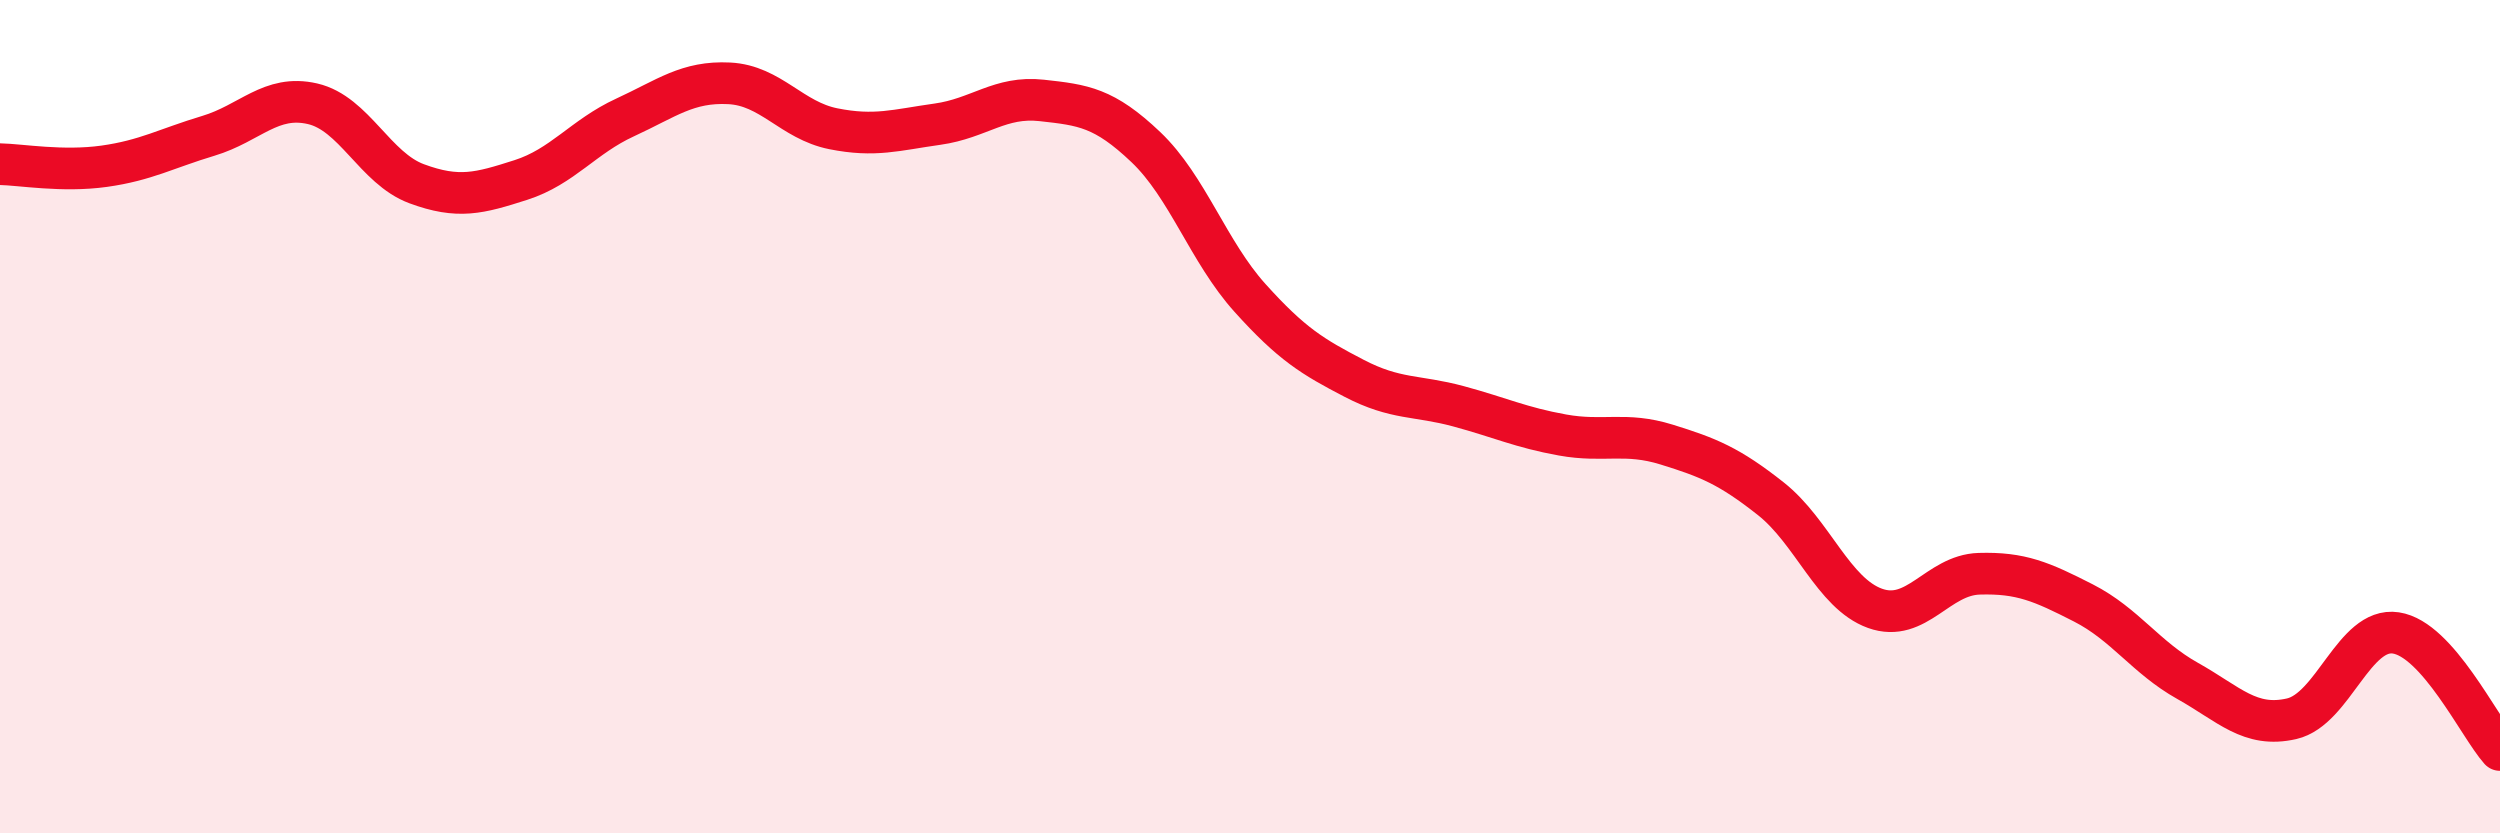 
    <svg width="60" height="20" viewBox="0 0 60 20" xmlns="http://www.w3.org/2000/svg">
      <path
        d="M 0,3.94 C 0.5,3.95 1.5,4.13 2.5,3.99 C 3.5,3.85 4,3.56 5,3.26 C 6,2.96 6.5,2.26 7.5,2.49 C 8.5,2.72 9,4.04 10,4.41 C 11,4.78 11.5,4.64 12.5,4.32 C 13.5,4 14,3.28 15,2.82 C 16,2.36 16.5,1.95 17.5,2 C 18.5,2.05 19,2.89 20,3.09 C 21,3.29 21.5,3.12 22.5,2.98 C 23.5,2.84 24,2.3 25,2.41 C 26,2.52 26.5,2.58 27.5,3.53 C 28.5,4.48 29,6.04 30,7.15 C 31,8.26 31.5,8.56 32.5,9.08 C 33.5,9.6 34,9.48 35,9.75 C 36,10.02 36.5,10.26 37.5,10.44 C 38.5,10.62 39,10.36 40,10.67 C 41,10.98 41.5,11.18 42.5,11.97 C 43.5,12.76 44,14.24 45,14.6 C 46,14.96 46.5,13.8 47.5,13.77 C 48.5,13.74 49,13.96 50,14.47 C 51,14.98 51.5,15.78 52.5,16.34 C 53.5,16.9 54,17.48 55,17.25 C 56,17.02 56.5,15.04 57.5,15.19 C 58.5,15.34 59.5,17.44 60,18L60 20L0 20Z"
        fill="#EB0A25"
        opacity="0.1"
        stroke-linecap="round"
        stroke-linejoin="round"
      />
      <path
        d="M 0,3.94 C 0.5,3.95 1.5,4.13 2.5,3.99 C 3.5,3.85 4,3.56 5,3.26 C 6,2.96 6.5,2.26 7.5,2.49 C 8.5,2.72 9,4.04 10,4.41 C 11,4.78 11.5,4.64 12.5,4.32 C 13.5,4 14,3.28 15,2.82 C 16,2.36 16.5,1.95 17.5,2 C 18.5,2.05 19,2.89 20,3.09 C 21,3.29 21.5,3.12 22.5,2.98 C 23.5,2.84 24,2.3 25,2.41 C 26,2.52 26.5,2.58 27.5,3.53 C 28.5,4.48 29,6.04 30,7.15 C 31,8.26 31.5,8.56 32.5,9.08 C 33.5,9.6 34,9.48 35,9.75 C 36,10.02 36.5,10.26 37.5,10.44 C 38.5,10.62 39,10.36 40,10.67 C 41,10.98 41.5,11.18 42.5,11.97 C 43.5,12.76 44,14.24 45,14.6 C 46,14.96 46.5,13.8 47.5,13.77 C 48.5,13.74 49,13.96 50,14.47 C 51,14.98 51.5,15.78 52.5,16.34 C 53.5,16.9 54,17.48 55,17.25 C 56,17.02 56.5,15.04 57.5,15.19 C 58.5,15.34 59.5,17.44 60,18"
        stroke="#EB0A25"
        stroke-width="1"
        fill="none"
        stroke-linecap="round"
        stroke-linejoin="round"
      />
    </svg>
  